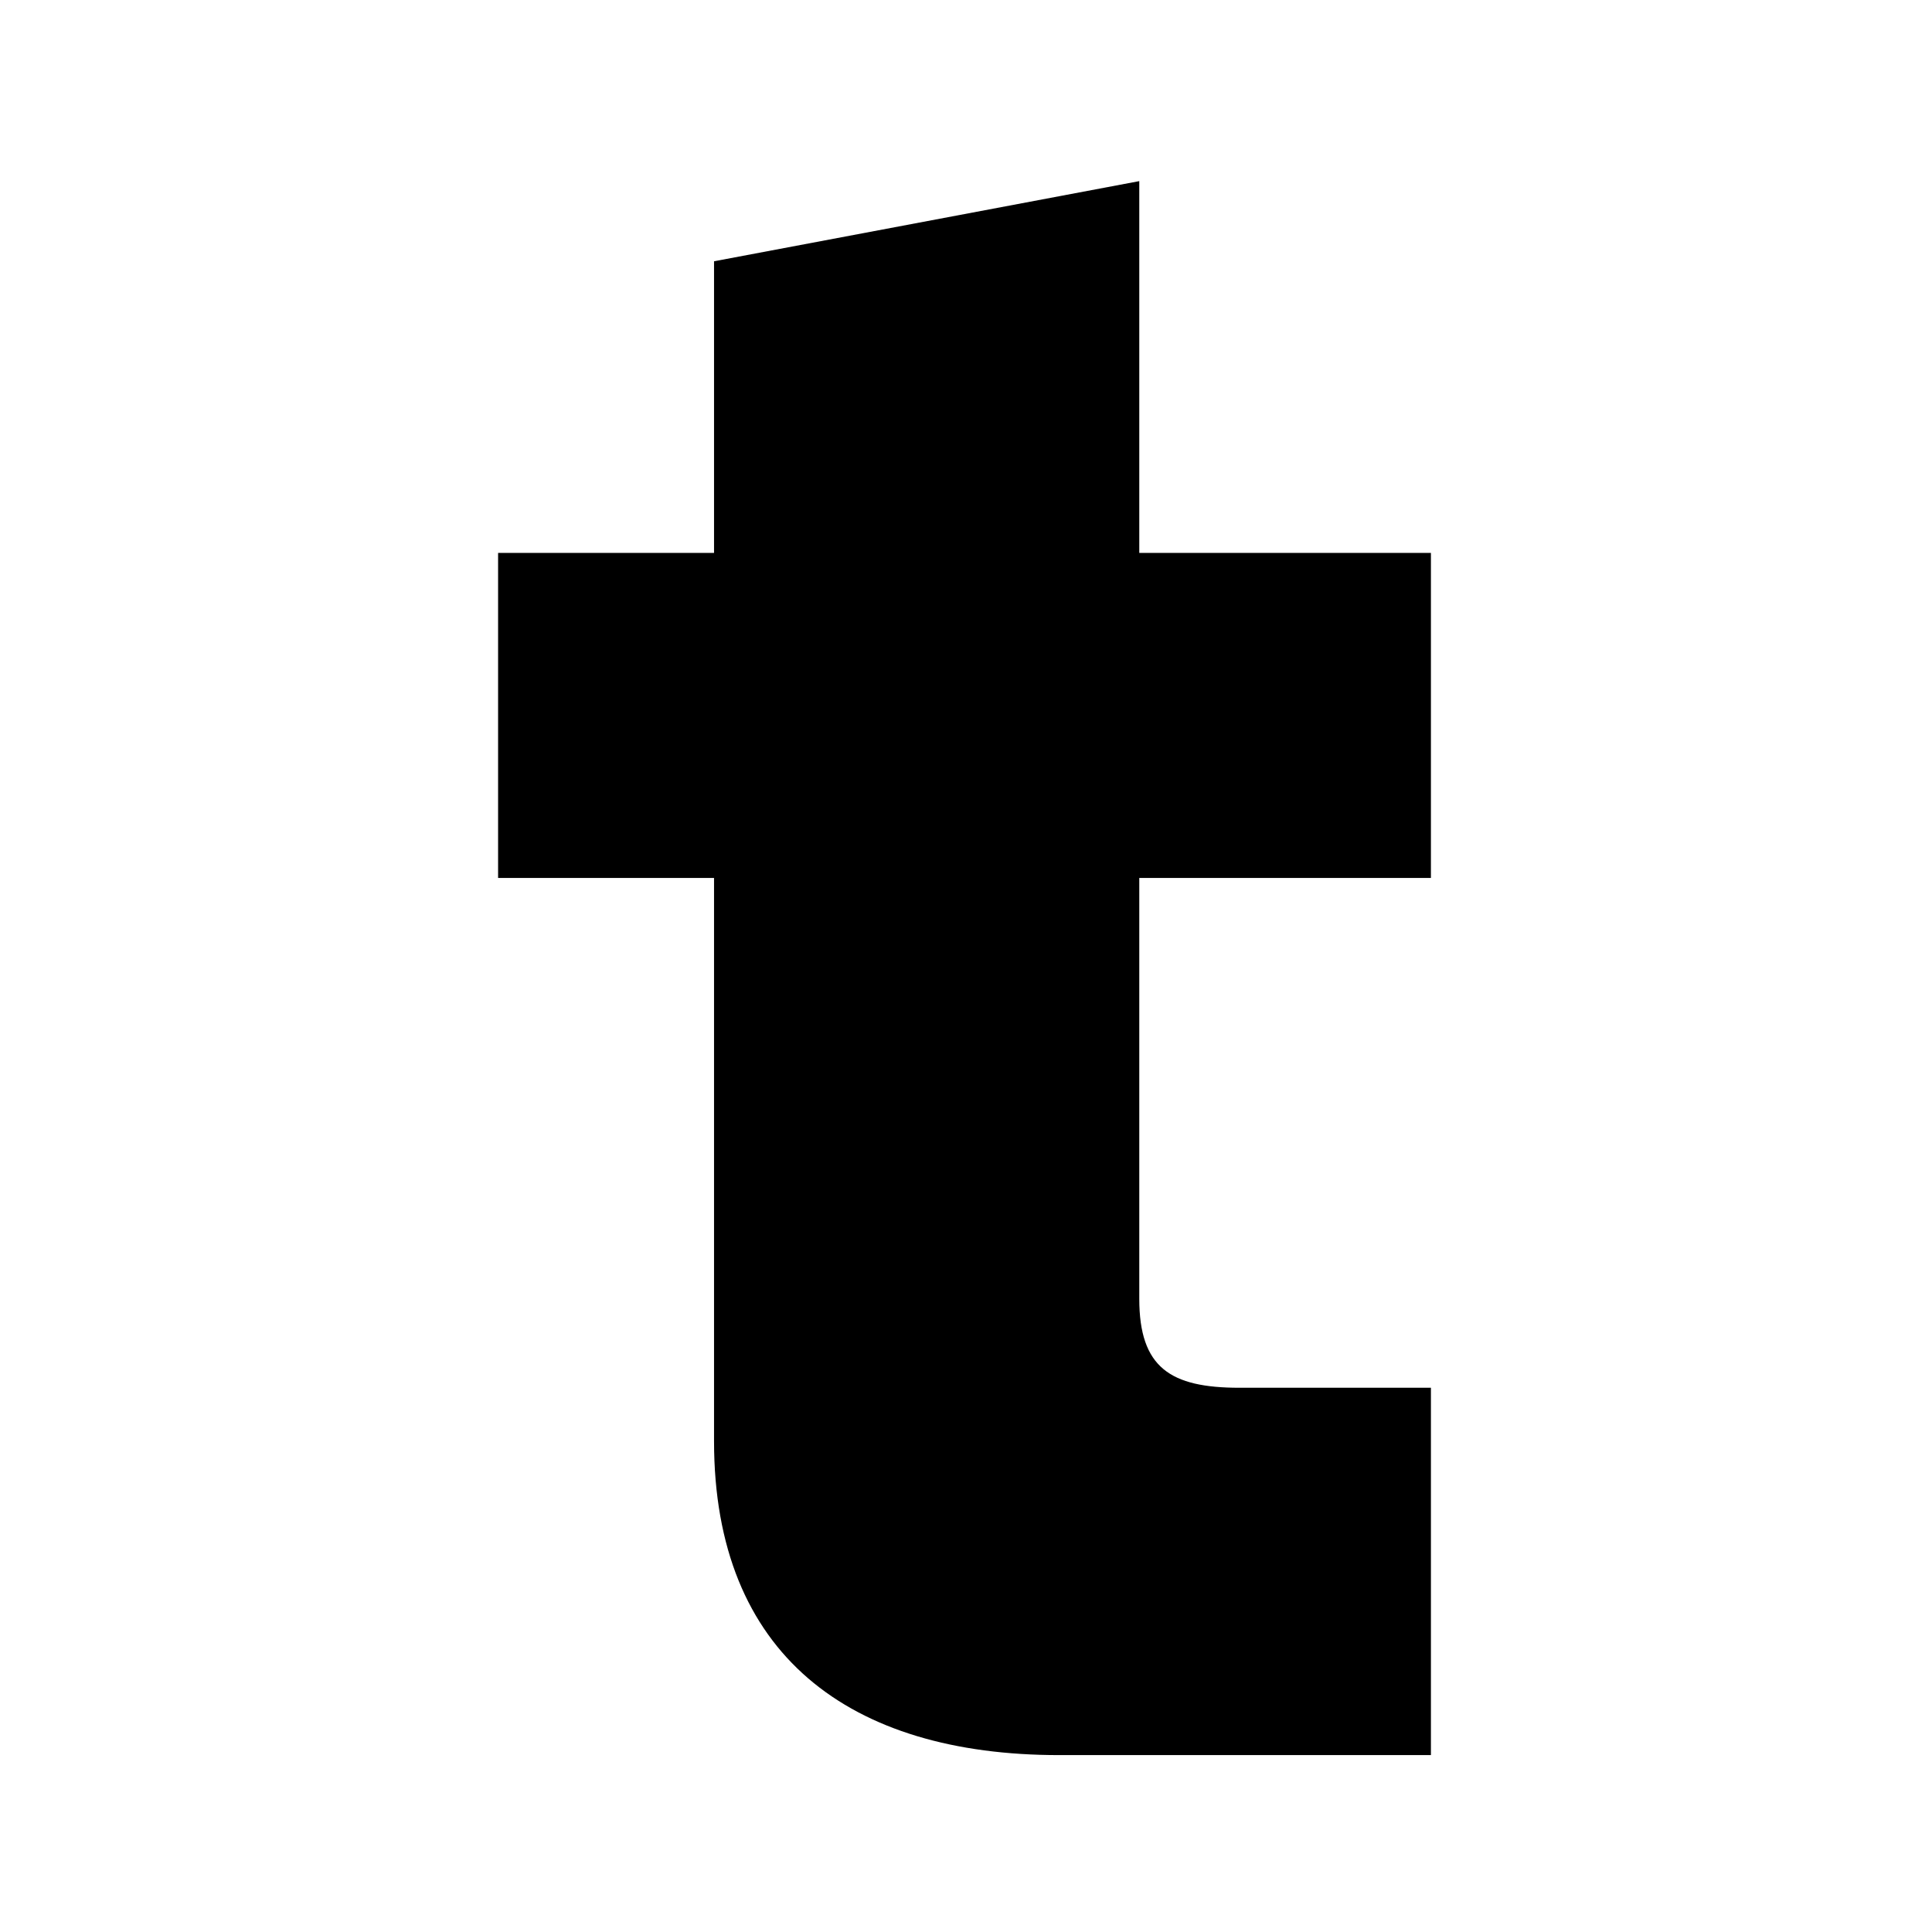 <svg xmlns="http://www.w3.org/2000/svg" fill="none" viewBox="0 0 128 128"><path d="M70.17 116.28c-13.866 0-22.863-6.637-22.863-20.797V58.166H33V36.632h14.307V17.31L75.48 12v24.632h19.322v21.534H75.48v27.877c0 4.573 2.065 5.9 6.637 5.9h12.685v24.337H70.17Z"/>
    <style>
        path { fill: #000; }
        @media (prefers-color-scheme: dark) {
            path { fill: #FFF; }
        }
    </style>
</svg>
